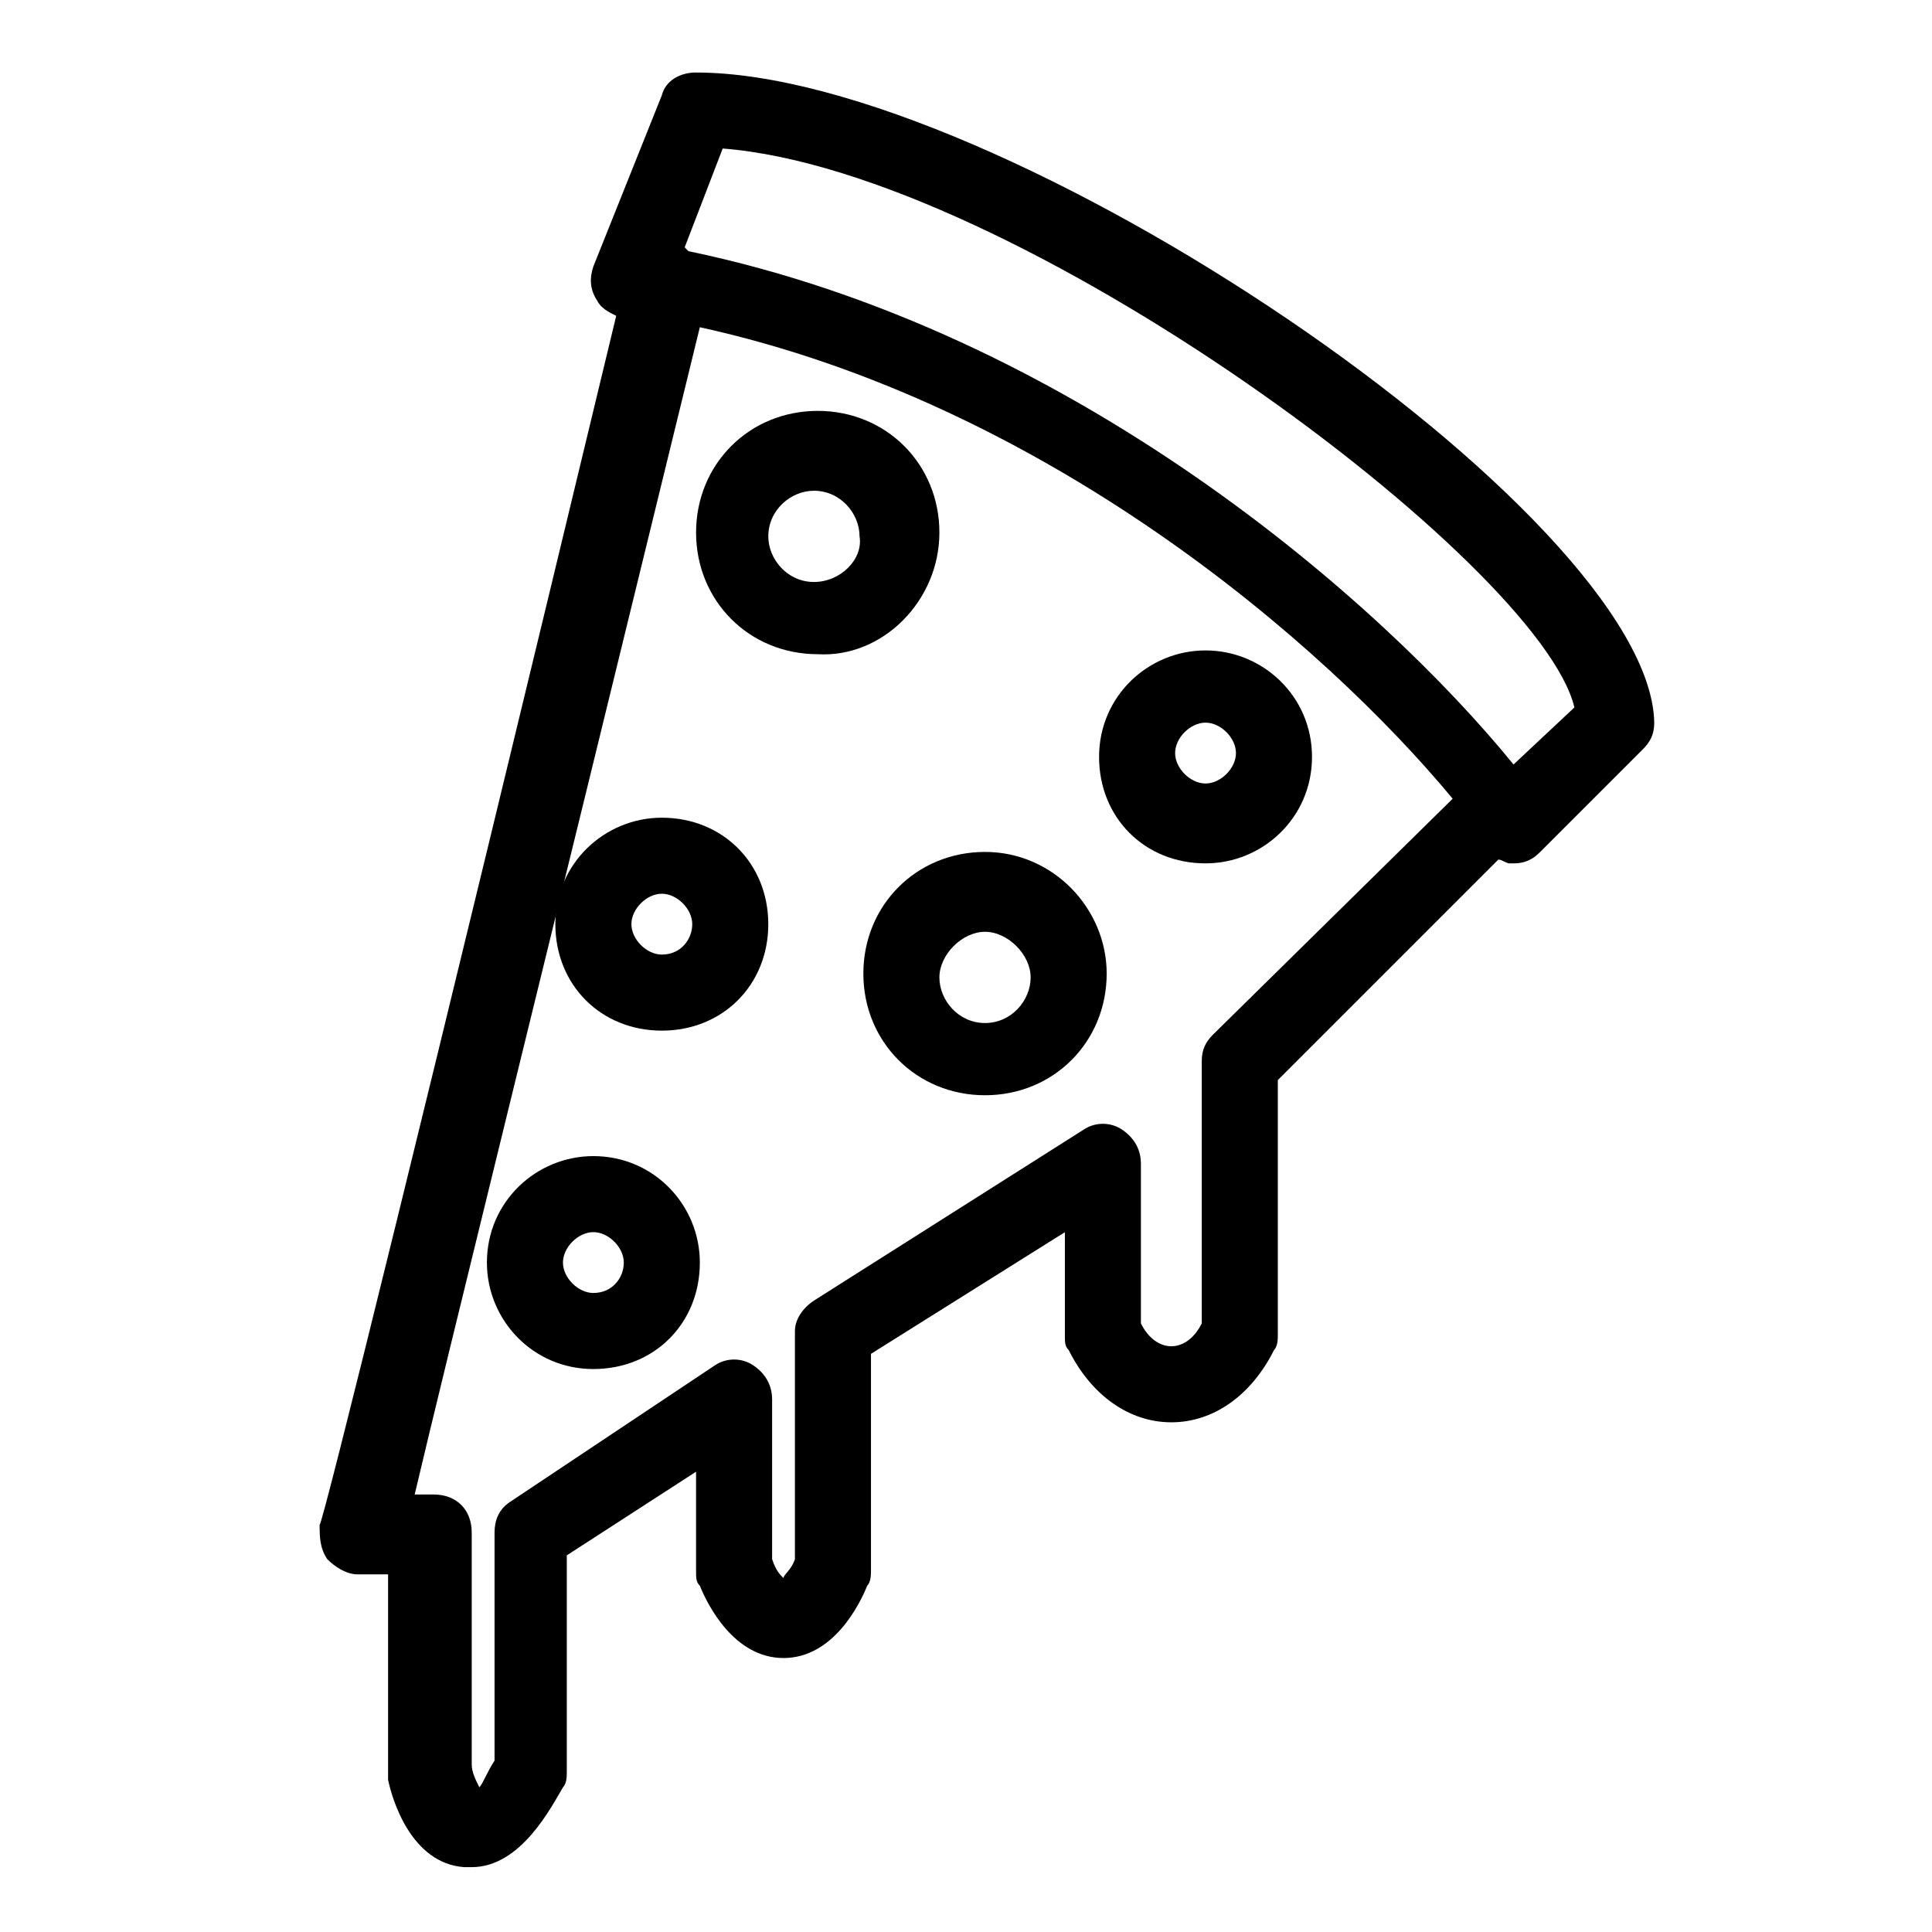 <?xml version="1.0" encoding="UTF-8"?>
<!-- Uploaded to: ICON Repo, www.svgrepo.com, Generator: ICON Repo Mixer Tools -->
<svg fill="#000000" width="800px" height="800px" version="1.1" viewBox="144 144 512 512" xmlns="http://www.w3.org/2000/svg">
 <g>
  <path d="m328.46 163.21c-4.031 0-8.062 2.016-9.07 6.047l-18.137 45.344c-1.008 3.023-1.008 6.047 1.008 9.07 1.008 2.016 3.023 3.023 5.039 4.031-51.387 213.61-77.586 319.41-78.594 320.42 0 3.023 0 6.047 2.016 9.07 2.016 2.016 5.039 4.031 8.062 4.031h8.062v52.395 2.016c1.008 5.039 6.047 22.168 20.152 23.176h2.016c13.098 0 21.16-16.121 24.184-21.16 1.008-1.008 1.008-3.023 1.008-4.031v-57.434l34.258-22.168v26.199c0 2.016 0 3.023 1.008 4.031 2.016 5.039 9.07 19.145 22.168 19.145 13.098 0 20.152-14.105 22.168-19.145 1.008-1.008 1.008-3.023 1.008-4.031v-57.434l51.387-32.242v27.207c0 2.016 0 3.023 1.008 4.031 6.047 12.09 16.121 19.145 27.207 19.145 11.082 0 21.16-7.055 27.207-19.145 1.008-1.008 1.008-3.023 1.008-4.031v-67.512l58.441-58.441c1.008 0 2.016 1.008 3.023 1.008h1.008c3.023 0 5.039-1.008 7.055-3.023l27.207-27.207c2.016-2.016 3.023-4.031 3.023-7.055-1.016-55.418-173.32-172.3-253.93-172.3zm137.04 254.93c-2.016 2.016-3.023 4.031-3.023 7.055v69.527c-2.016 4.031-5.039 6.047-8.062 6.047s-6.047-2.016-8.062-6.047v-42.32c0-4.031-2.016-7.055-5.039-9.07-3.023-2.016-7.055-2.016-10.078 0l-71.531 45.34c-3.023 2.016-5.039 5.039-5.039 8.062v60.457c-1.008 3.023-3.023 4.031-3.023 5.039-1.008-1.008-2.016-2.016-3.023-5.039v-42.32c0-4.031-2.016-7.055-5.039-9.07-3.023-2.016-7.055-2.016-10.078 0l-54.41 36.273c-3.023 2.016-4.031 5.039-4.031 8.062v60.457c-2.016 3.023-3.023 6.047-4.031 7.055-1.008-2.016-2.016-4.031-2.016-6.047v-61.465c0-6.047-4.031-10.078-10.078-10.078h-5.039c8.062-34.258 33.25-136.03 75.57-309.34 91.691 20.152 165.25 83.633 199.51 124.95zm79.602-71.543c-35.266-43.328-116.88-114.87-218.65-136.03l-1.008-1.008 10.078-26.199c77.586 6.047 216.64 109.83 225.71 148.12z"/>
  <path d="m392.95 285.13c0-18.137-14.105-32.242-32.242-32.242s-32.242 14.105-32.242 32.242c0 18.137 14.105 32.242 32.242 32.242 17.129 1.012 32.242-14.105 32.242-32.242zm-33.25 13.102c-7.055 0-12.09-6.047-12.09-12.09 0-7.055 6.047-12.09 12.09-12.09 7.055 0 12.09 6.047 12.09 12.09 1.008 6.043-5.039 12.09-12.09 12.09z"/>
  <path d="m463.48 316.37c-15.113 0-28.215 12.09-28.215 28.215 0 16.121 12.09 28.215 28.215 28.215 15.113 0 28.215-12.09 28.215-28.215s-13.098-28.215-28.215-28.215zm0 35.266c-4.031 0-8.062-4.031-8.062-8.062s4.031-8.062 8.062-8.062 8.062 4.031 8.062 8.062-4.031 8.062-8.062 8.062z"/>
  <path d="m319.39 360.7c-15.113 0-28.215 12.09-28.215 28.215 0 16.121 12.09 28.215 28.215 28.215 16.121 0 28.215-12.09 28.215-28.215-0.004-16.125-12.094-28.215-28.215-28.215zm0 36.273c-4.031 0-8.062-4.031-8.062-8.062s4.031-8.062 8.062-8.062 8.062 4.031 8.062 8.062c-0.004 4.031-3.027 8.062-8.062 8.062z"/>
  <path d="m405.04 369.77c-18.137 0-32.242 14.105-32.242 32.242s14.105 32.242 32.242 32.242c18.137 0 32.242-14.105 32.242-32.242 0.004-17.129-14.105-32.242-32.242-32.242zm0 45.344c-7.055 0-12.09-6.047-12.09-12.09 0-6.047 6.047-12.09 12.09-12.09 6.047 0 12.09 6.047 12.09 12.09 0.004 6.043-5.035 12.09-12.09 12.09z"/>
  <path d="m301.25 450.38c-15.113 0-28.215 12.09-28.215 28.215 0 15.113 12.09 28.215 28.215 28.215 16.121 0 28.215-12.09 28.215-28.215 0-15.117-12.09-28.215-28.215-28.215zm0 36.273c-4.031 0-8.062-4.031-8.062-8.062s4.031-8.062 8.062-8.062 8.062 4.031 8.062 8.062c0 4.035-3.023 8.062-8.062 8.062z"/>
 </g>
</svg>